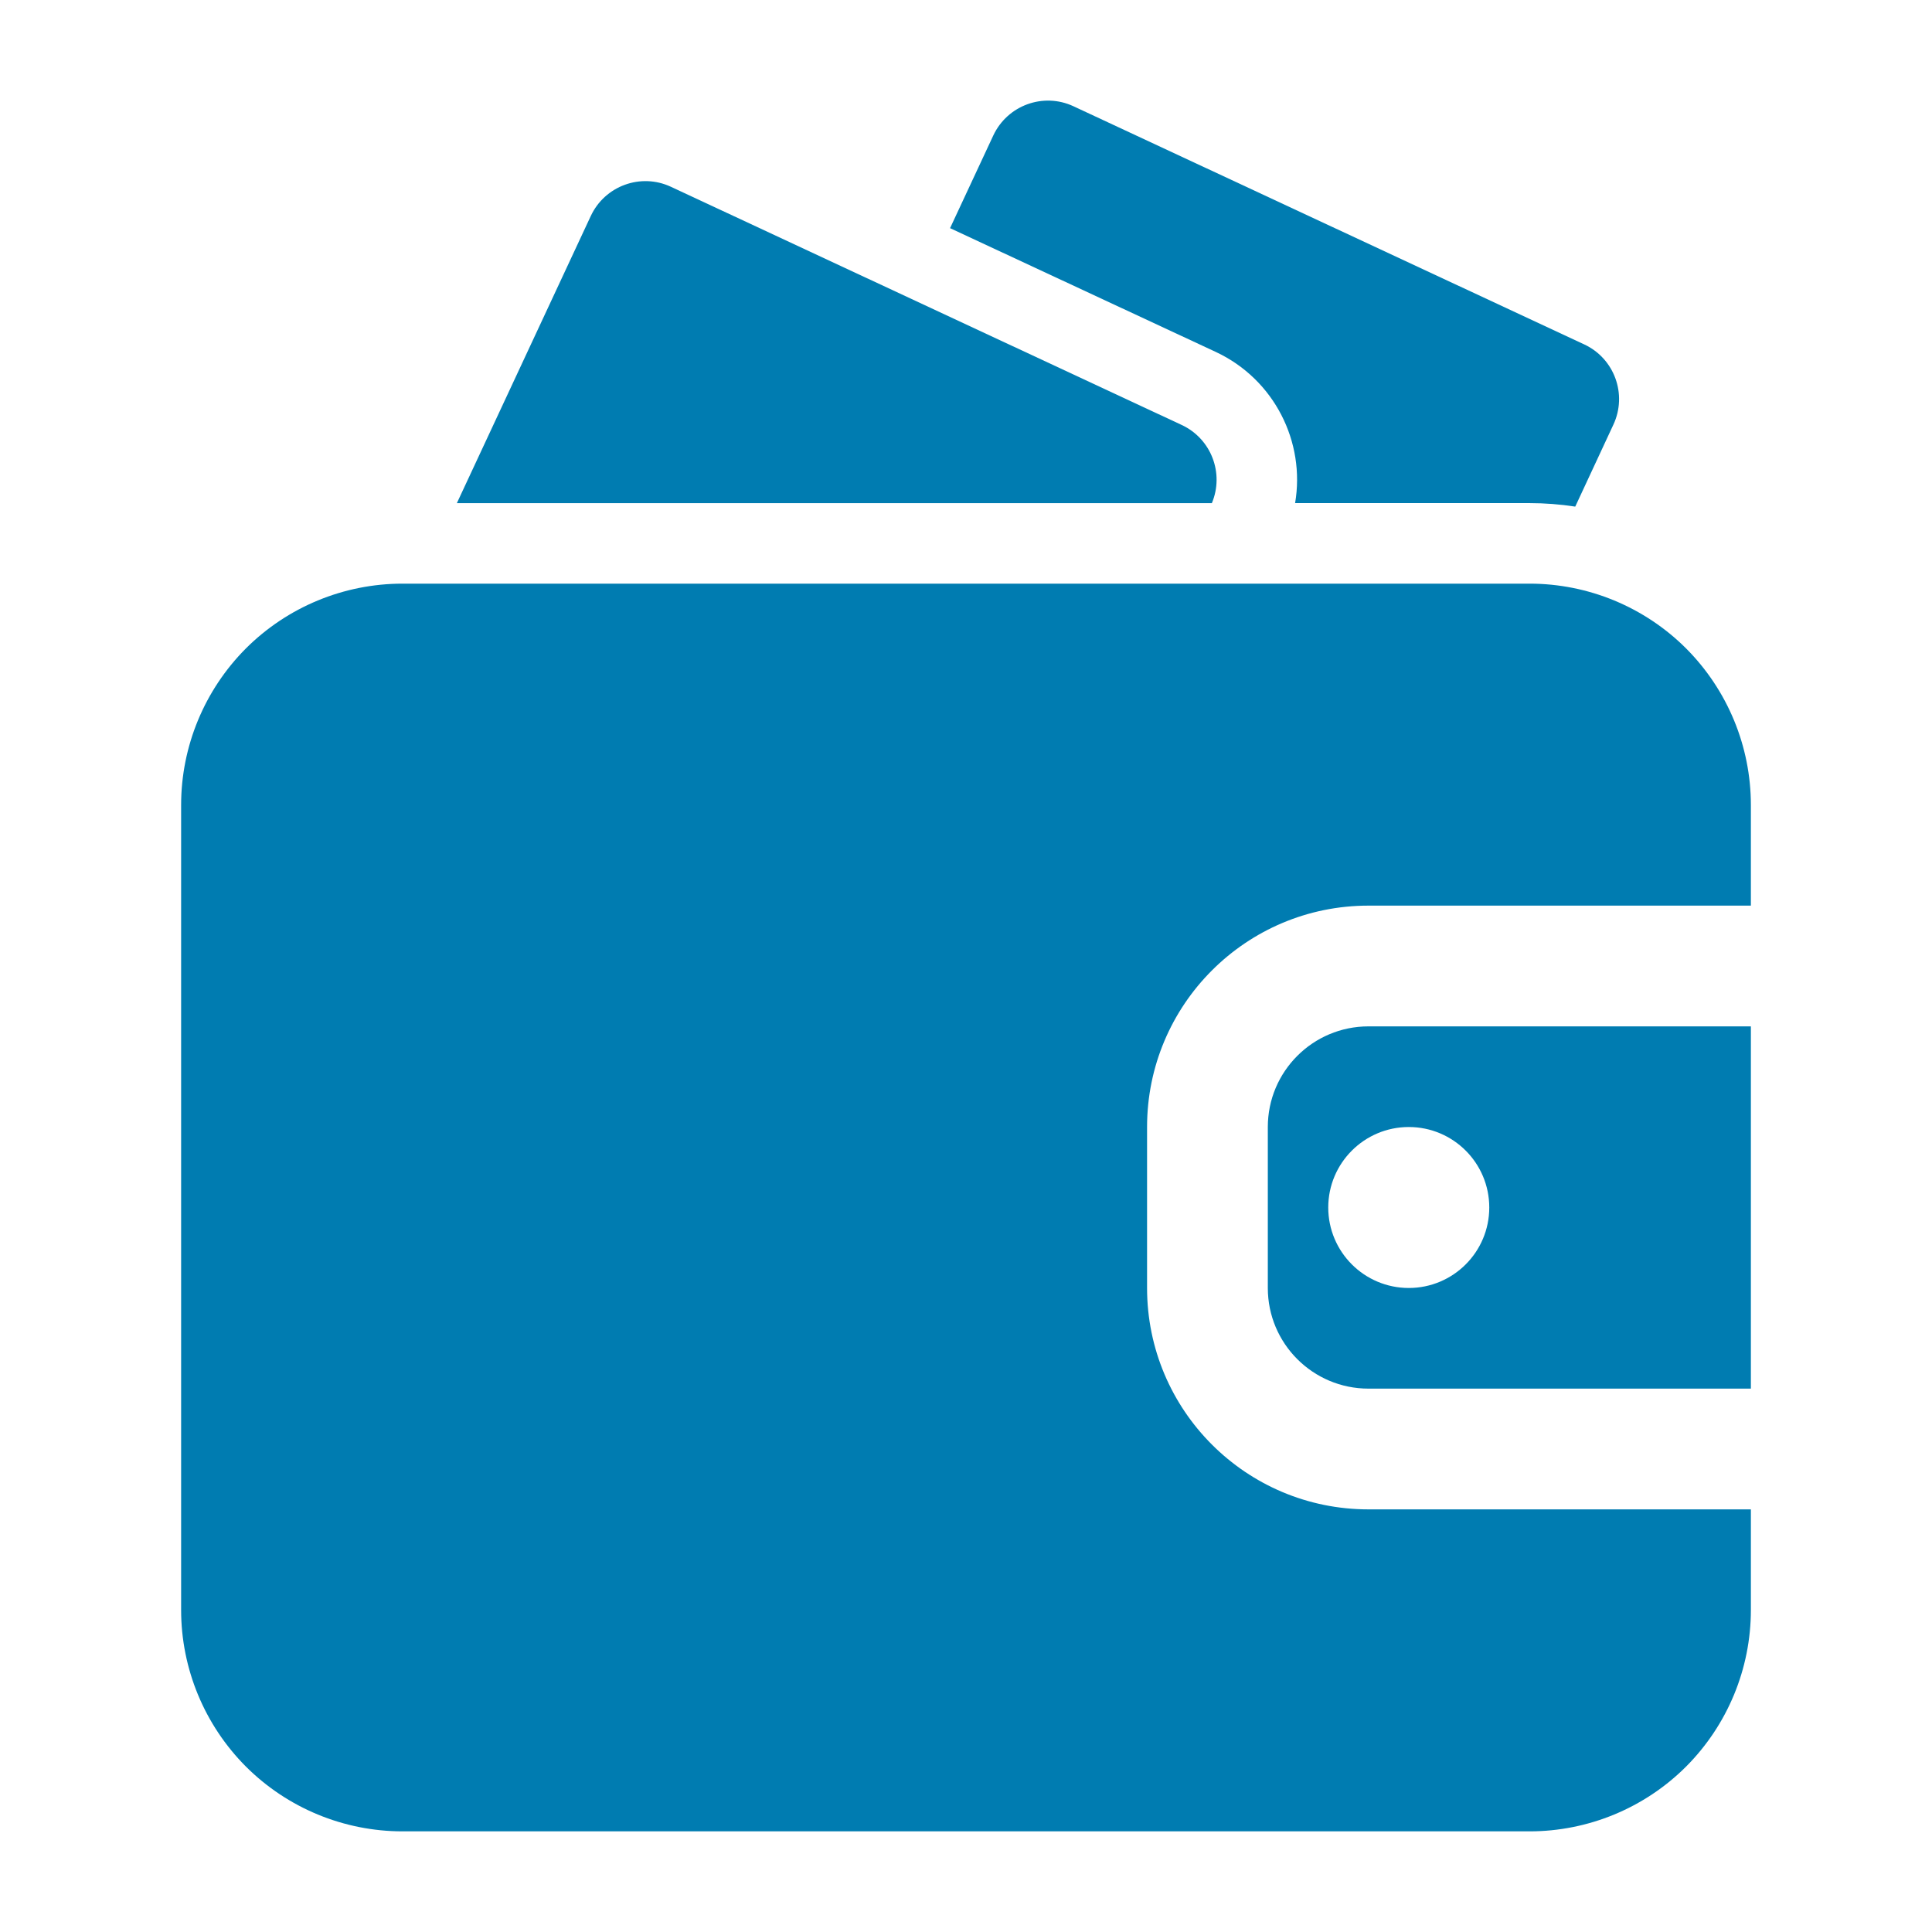 <?xml version="1.0" encoding="UTF-8"?> <svg xmlns="http://www.w3.org/2000/svg" width="32" height="32" viewBox="0 0 32 32" fill="none"><path fill-rule="evenodd" clip-rule="evenodd" d="M29 25H22.666C20.64 25 18.999 23.359 18.999 21.333V18.667C18.999 16.641 20.64 15 22.666 15H29V13.333C29 12.361 28.613 11.428 27.927 10.74C27.239 10.053 26.305 9.667 25.334 9.667C20.716 9.667 11.284 9.667 6.667 9.667C5.695 9.667 4.761 10.053 4.073 10.74C3.387 11.428 3 12.361 3 13.333V26.667C3 27.639 3.387 28.572 4.073 29.26C4.761 29.947 5.695 30.333 6.667 30.333H25.334C26.305 30.333 27.239 29.947 27.927 29.26C28.613 28.572 29 27.639 29 26.667V25ZM29 17V23H22.666C21.745 23 20.999 22.253 20.999 21.333V18.667C20.999 17.747 21.745 17 22.666 17H29ZM23.334 18.667C24.07 18.667 24.667 19.264 24.667 20C24.667 20.736 24.07 21.333 23.334 21.333C22.598 21.333 22 20.736 22 20C22 19.264 22.598 18.667 23.334 18.667Z" fill="#007CB1"></path><path fill-rule="evenodd" clip-rule="evenodd" d="M21.451 8.333H25.334C25.588 8.333 25.842 8.353 26.091 8.391L26.723 7.033C26.956 6.533 26.741 5.939 26.241 5.705L17.78 1.76C17.28 1.527 16.686 1.744 16.452 2.244L15.736 3.779L20.137 5.829C21.11 6.284 21.623 7.324 21.451 8.333Z" fill="#007CB1"></path><path fill-rule="evenodd" clip-rule="evenodd" d="M7.567 8.334H20.072C20.28 7.84 20.062 7.267 19.573 7.039L11.113 3.094C10.613 2.86 10.018 3.078 9.785 3.578L7.567 8.334Z" fill="#007CB1"></path></svg> 